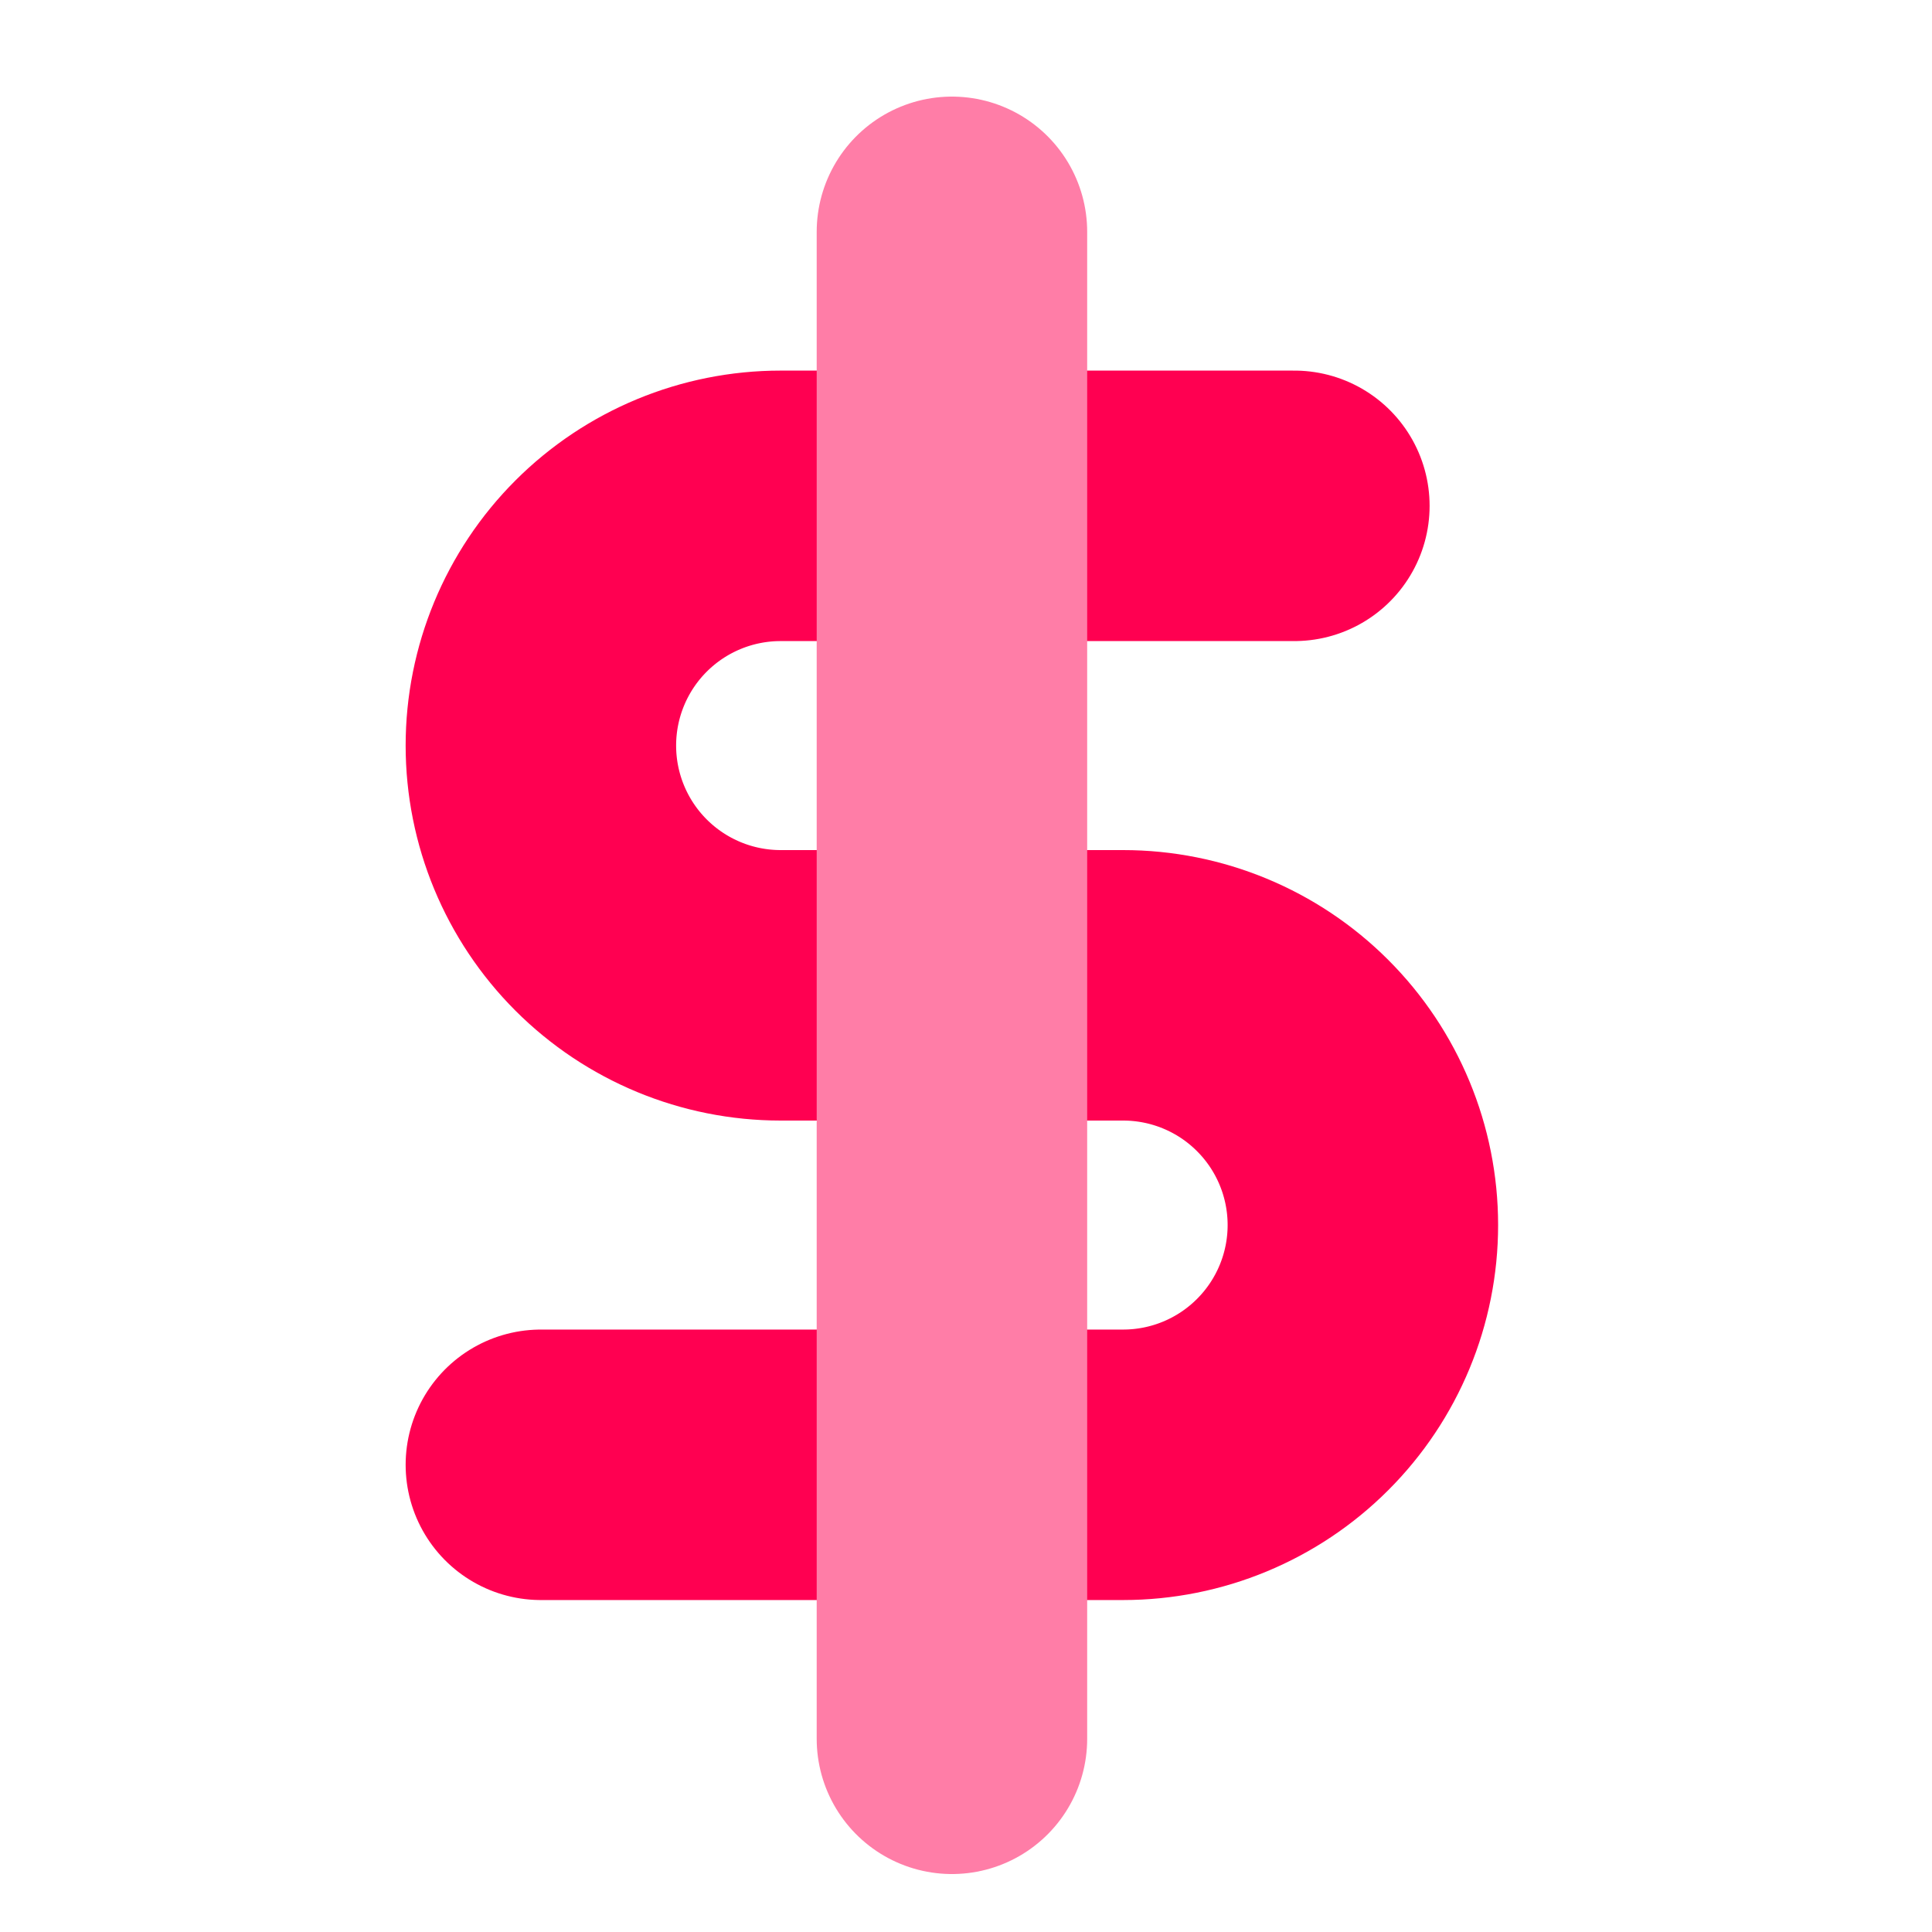 <svg width="50" height="50" viewBox="0 0 50 50" fill="none" xmlns="http://www.w3.org/2000/svg">
<g id="Frame">
<g id="Group 3671">
<path id="Vector" d="M33.498 13.091H20.202C18.557 13.091 16.979 13.744 15.815 14.908C14.652 16.071 13.998 17.649 13.998 19.295C13.998 20.941 14.652 22.519 15.815 23.682C16.979 24.846 18.557 25.5 20.202 25.5H29.066C30.712 25.5 32.29 26.153 33.453 27.317C34.617 28.48 35.271 30.058 35.271 31.704C35.271 33.35 34.617 34.928 33.453 36.091C32.29 37.255 30.712 37.909 29.066 37.909H13.998" stroke="#FF0051" stroke-width="7" stroke-linecap="round" stroke-linejoin="round"/>
<path id="Vector_2" d="M24.636 6V45" stroke="#FF7DA7" stroke-width="7" stroke-linecap="round" stroke-linejoin="round"/>
</g>
</g>
</svg>
